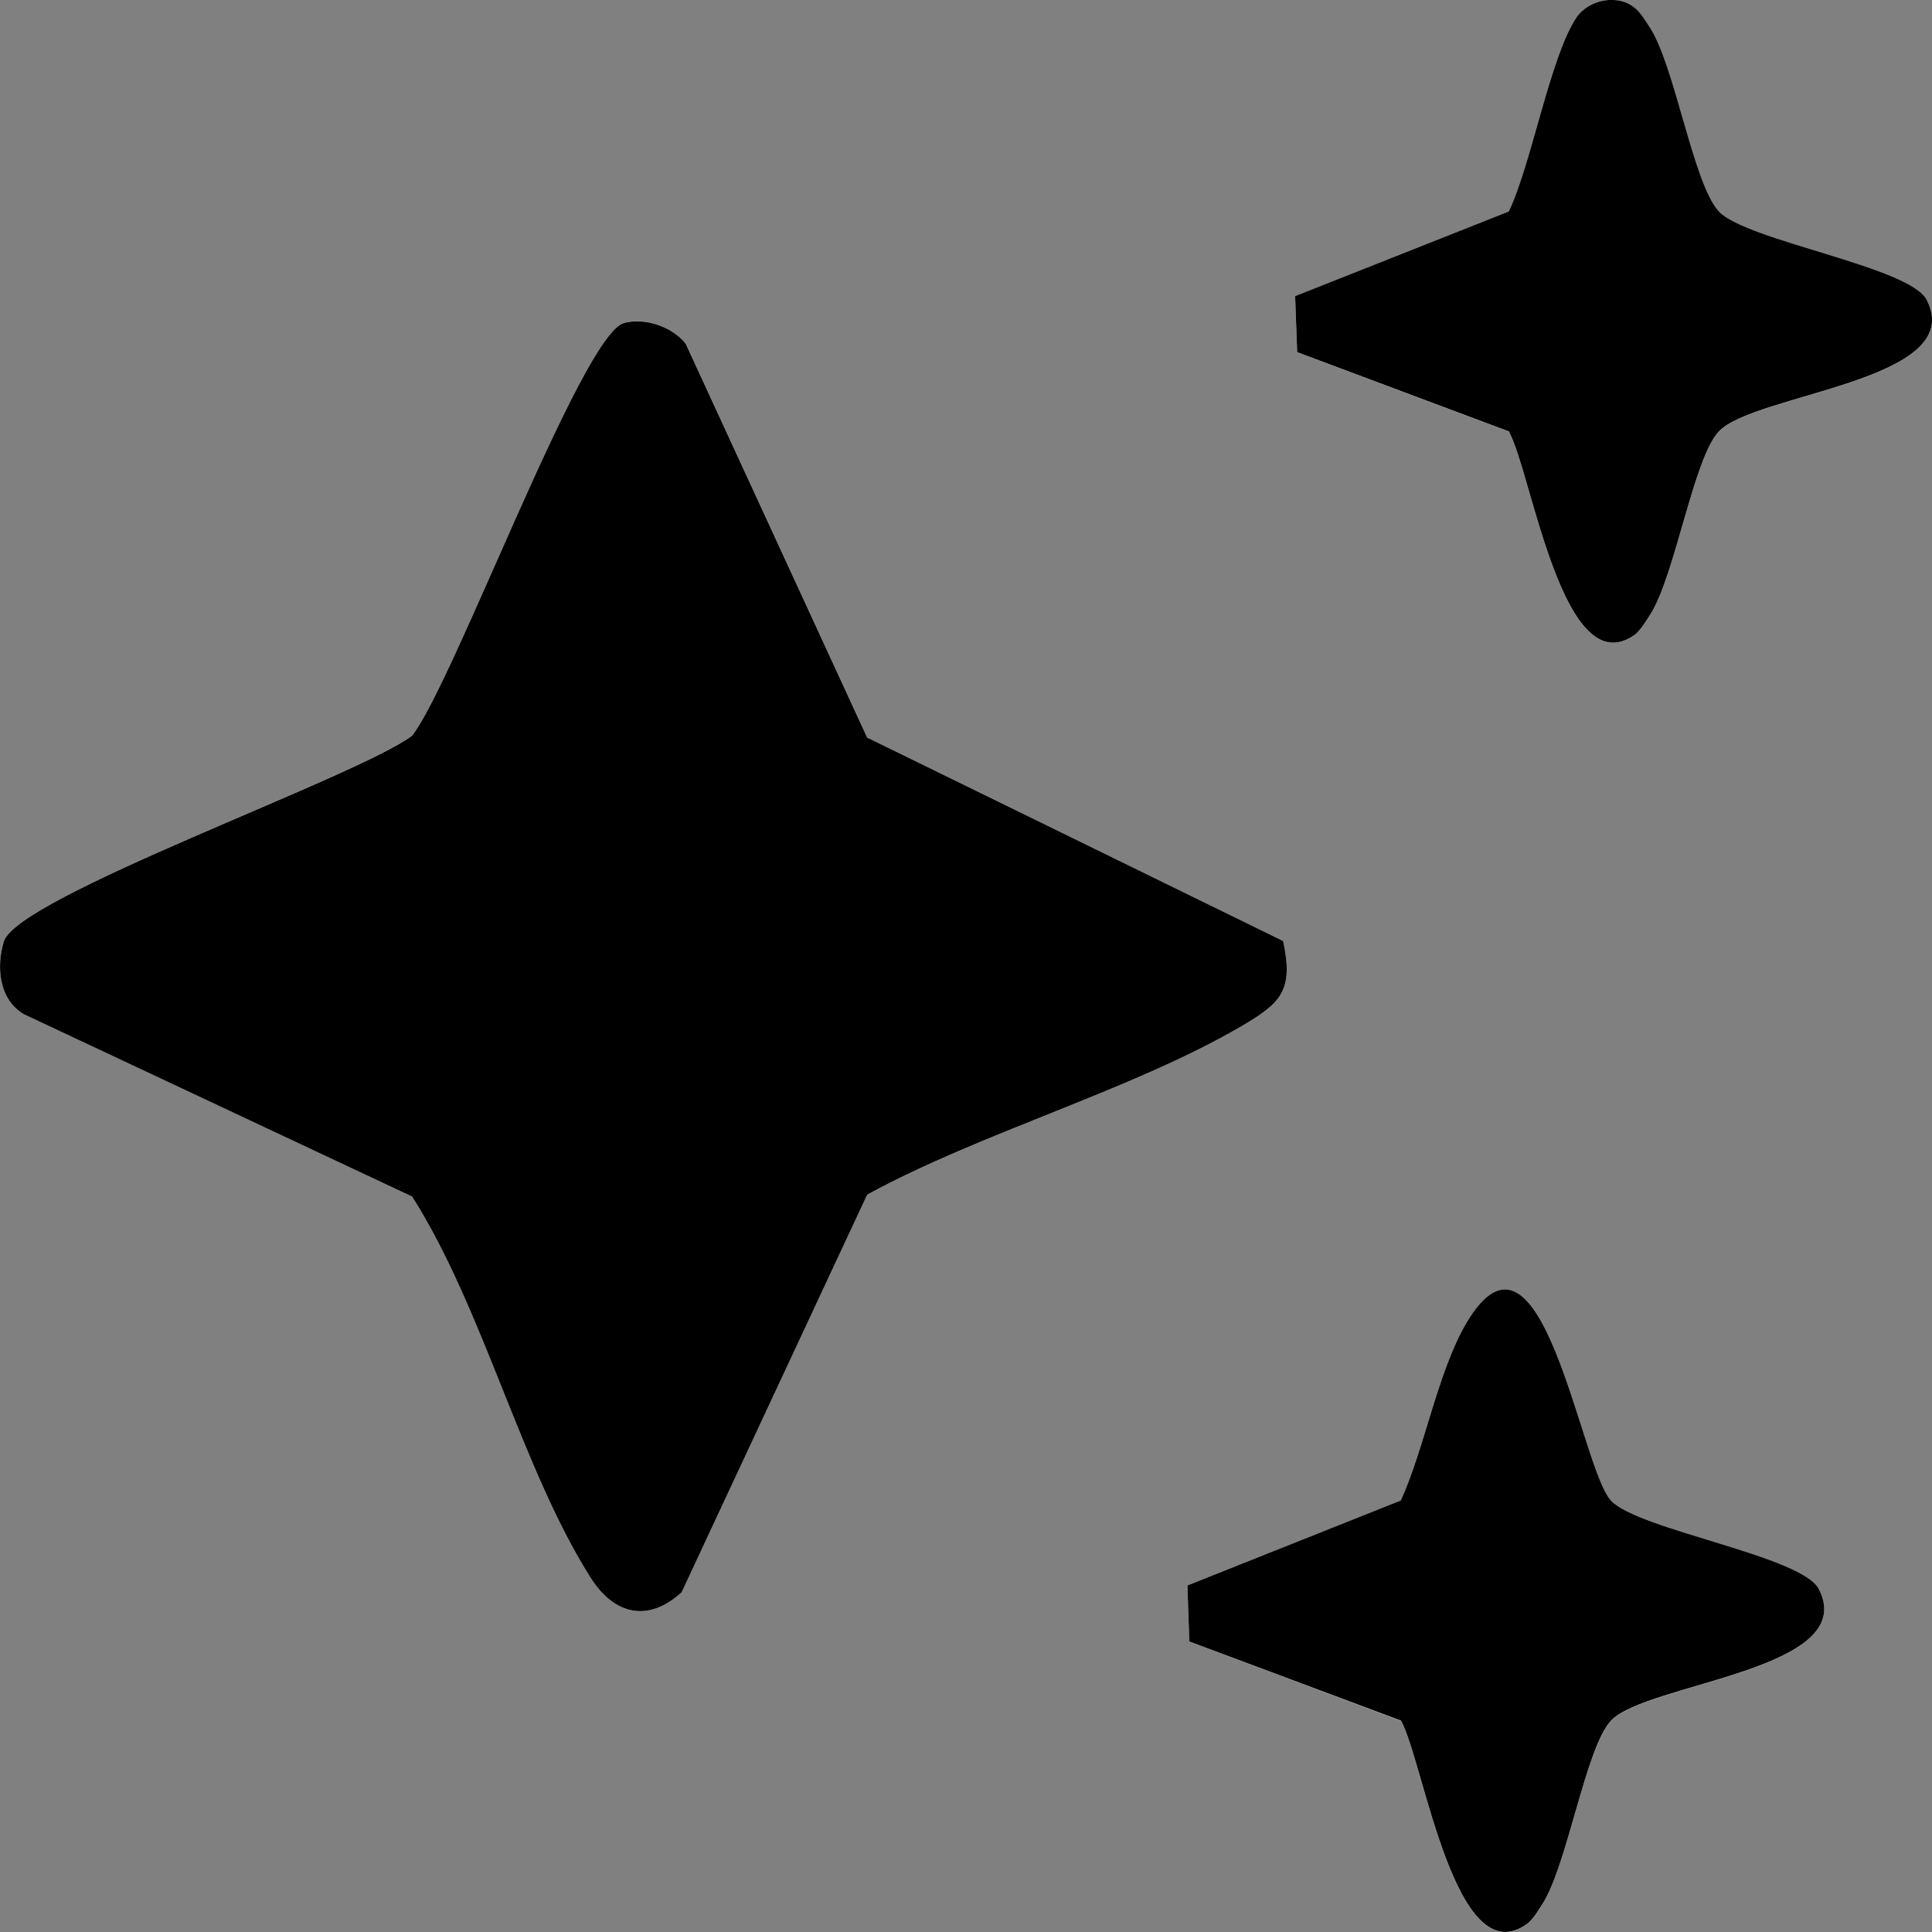 <svg width="17" height="17" viewBox="0 0 17 17" fill="none" xmlns="http://www.w3.org/2000/svg">
<rect x="0" y="0" width="17" height="17" fill="#808080" stroke="none"/>
<g clip-path="url(#clip0_3594_2318)">
<path d="M15.124 1.86C14.9 1.622 14.739 0.583 14.517 0.242C14.479 0.185 14.445 0.125 14.394 0.078C14.242 -0.06 13.977 -0.005 13.868 0.16C13.638 0.509 13.477 1.438 13.276 1.862L11.396 2.608L11.414 3.1L13.276 3.797C13.477 4.154 13.751 6.057 14.394 5.58C14.445 5.533 14.479 5.473 14.517 5.415C14.739 5.075 14.9 4.036 15.124 3.798C15.438 3.462 17.322 3.354 16.953 2.639C16.802 2.346 15.366 2.12 15.124 1.861V1.86ZM7.631 6.49L6.035 3.024C5.917 2.876 5.675 2.79 5.491 2.841C5.119 2.945 3.998 5.996 3.626 6.472C3.133 6.842 0.157 7.889 0.035 8.283C-0.035 8.509 -0.007 8.795 0.211 8.923L3.626 10.529C4.253 11.514 4.59 12.922 5.195 13.88C5.405 14.211 5.703 14.28 5.998 14.011L7.631 10.512C8.634 9.966 9.966 9.59 10.931 9.026C11.273 8.825 11.384 8.718 11.291 8.28L7.631 6.49ZM14.175 13.204C13.909 12.922 13.565 10.515 12.899 11.649C12.652 12.071 12.533 12.745 12.326 13.204L10.448 13.952L10.465 14.445L12.327 15.142C12.528 15.499 12.802 17.402 13.445 16.924C13.497 16.877 13.531 16.818 13.569 16.76C13.791 16.42 13.951 15.381 14.175 15.143C14.49 14.807 16.373 14.699 16.004 13.983C15.853 13.69 14.418 13.464 14.175 13.205V13.204Z" fill="white"/>
<path d="M7.631 6.49L11.291 8.28C11.384 8.716 11.273 8.824 10.931 9.026C9.966 9.591 8.634 9.965 7.631 10.512L5.998 14.011C5.703 14.28 5.404 14.211 5.195 13.88C4.589 12.922 4.252 11.513 3.626 10.529L0.21 8.924C-0.008 8.796 -0.035 8.509 0.034 8.284C0.156 7.889 3.132 6.843 3.626 6.473C3.997 5.997 5.118 2.946 5.49 2.842C5.675 2.791 5.917 2.876 6.034 3.024L7.631 6.491L7.631 6.49Z" fill="black"/>
<path d="M15.124 1.86C15.366 2.119 16.802 2.345 16.953 2.638C17.322 3.353 15.438 3.461 15.124 3.797C14.9 4.035 14.739 5.074 14.517 5.414C14.479 5.472 14.445 5.531 14.394 5.579C13.752 6.056 13.477 4.153 13.276 3.796L11.414 3.099L11.396 2.606L13.276 1.861C13.477 1.437 13.638 0.509 13.868 0.159C13.976 -0.006 14.242 -0.06 14.394 0.077C14.445 0.124 14.479 0.183 14.517 0.241C14.739 0.581 14.9 1.62 15.124 1.859V1.86Z" fill="black"/>
<path d="M14.175 13.204C14.418 13.463 15.853 13.689 16.004 13.982C16.373 14.698 14.49 14.806 14.175 15.141C13.951 15.38 13.791 16.419 13.569 16.759C13.531 16.817 13.497 16.876 13.445 16.923C12.803 17.401 12.528 15.498 12.327 15.14L10.465 14.444L10.448 13.951L12.326 13.203C12.534 12.744 12.652 12.07 12.899 11.648C13.564 10.514 13.909 12.92 14.175 13.203V13.204Z" fill="black"/>
</g>
<defs>
<clipPath id="clip0_3594_2318">
<rect width="17" height="17" fill="white"/>
</clipPath>
</defs>
</svg>
